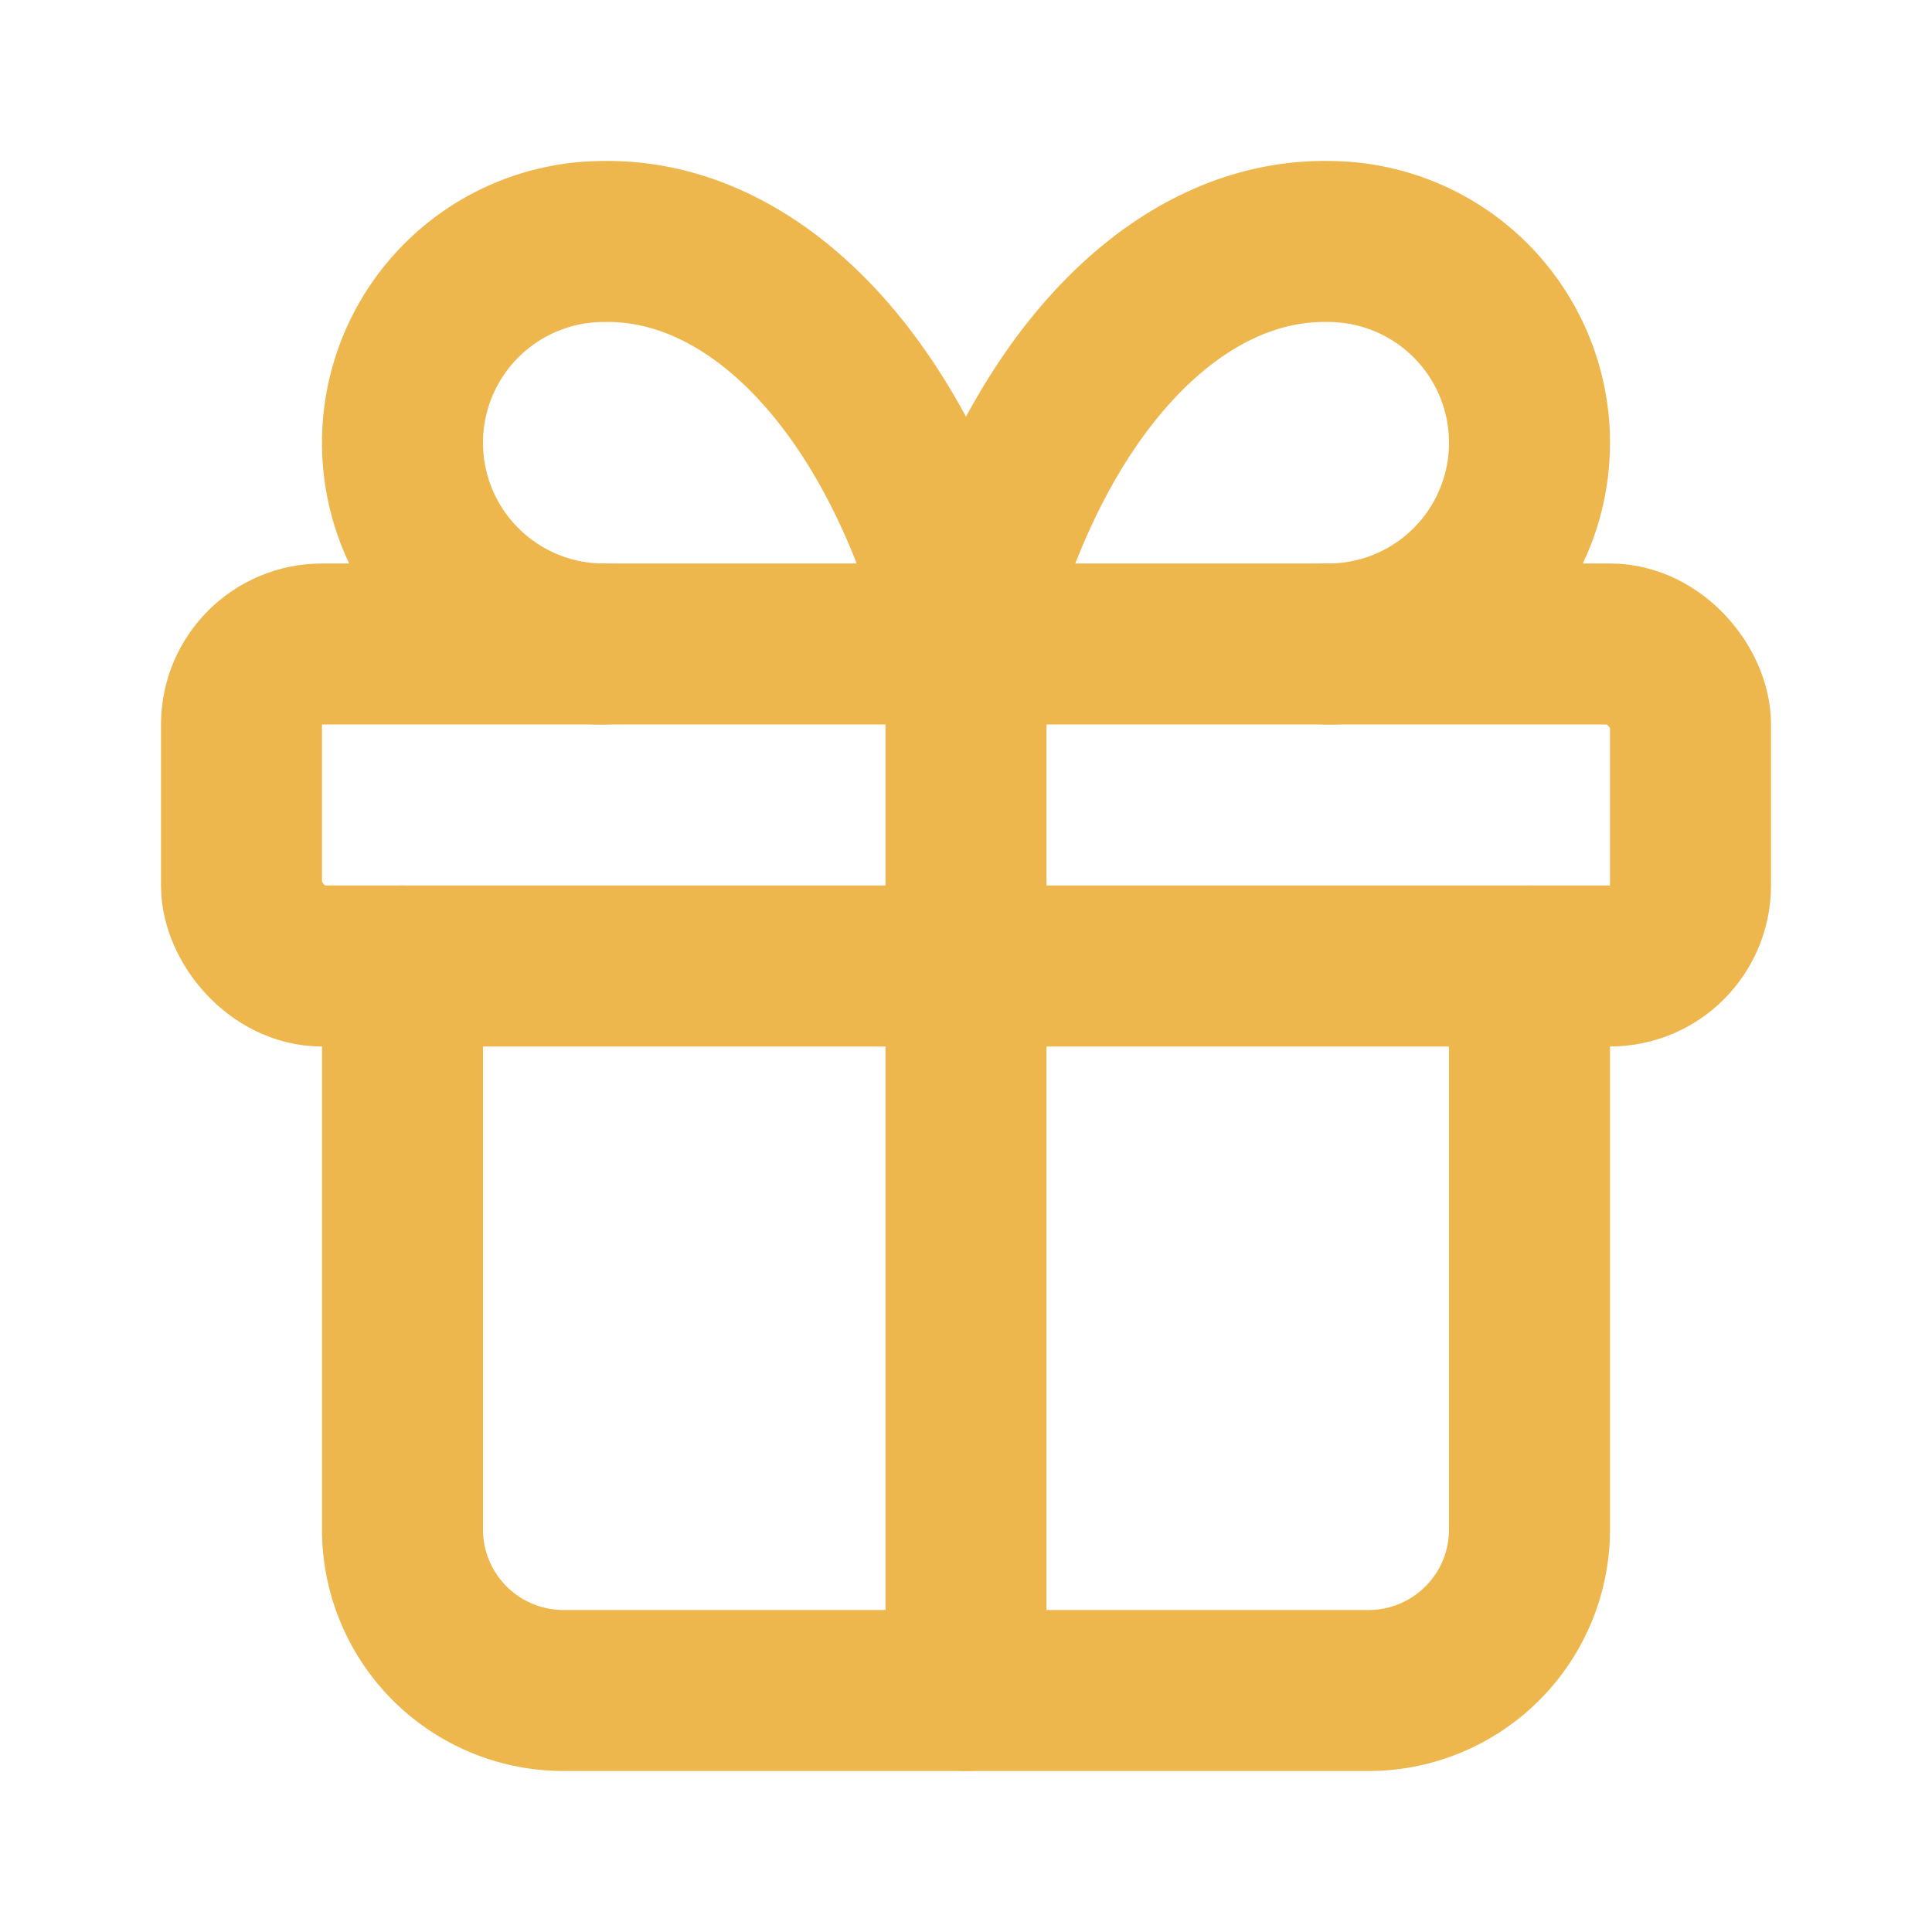 <svg class="lucide lucide-gift-icon lucide-gift" stroke-linejoin="round" stroke-linecap="round" stroke-width="2" stroke="#EEB74D" fill="none" viewBox="0 0 24 24" height="24" width="24" xmlns="http://www.w3.org/2000/svg"><rect rx="1" height="4" width="18" y="8" x="3"></rect><path d="M12 8v13"></path><path d="M19 12v7a2 2 0 0 1-2 2H7a2 2 0 0 1-2-2v-7"></path><path d="M7.5 8a2.5 2.5 0 0 1 0-5A4.8 8 0 0 1 12 8a4.8 8 0 0 1 4.5-5 2.5 2.5 0 0 1 0 5"></path></svg>